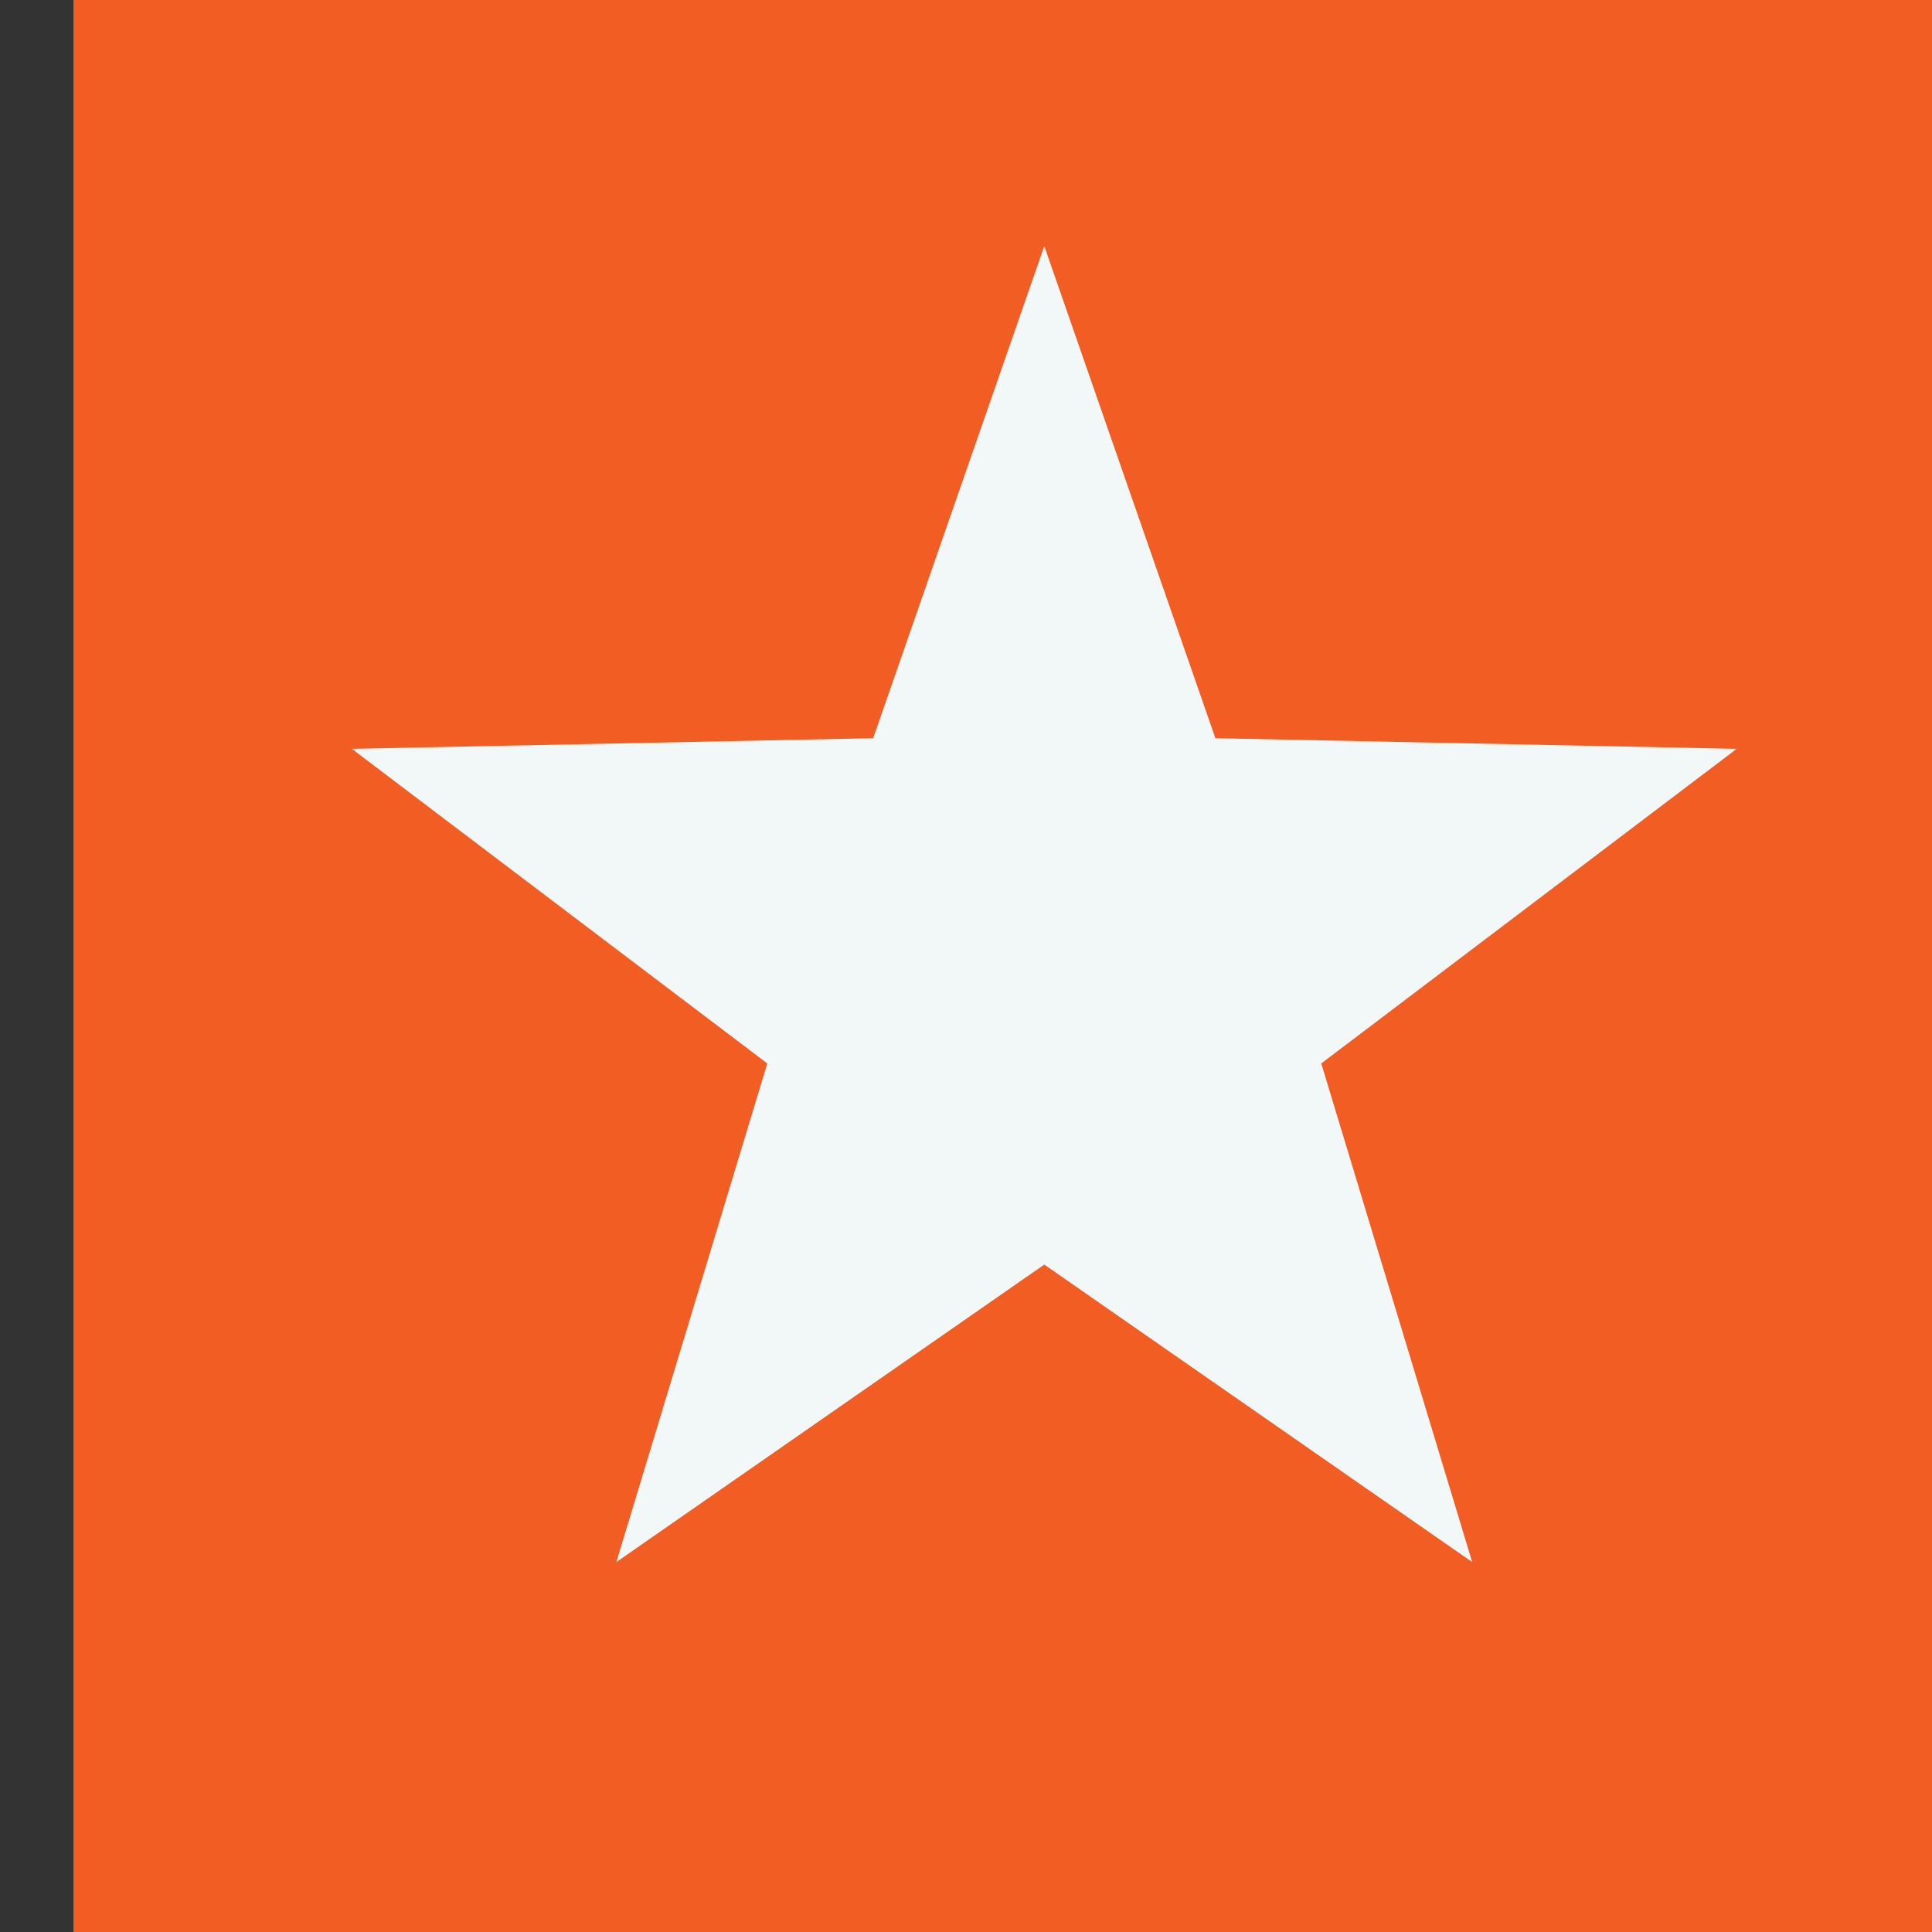 <svg width="100%" height="100%" viewBox="0 0 128 128" version="1.1" xmlns="http://www.w3.org/2000/svg" xmlns:xlink="http://www.w3.org/1999/xlink" xml:space="preserve" style="fill-rule:evenodd;clip-rule:evenodd;stroke-linejoin:round;stroke-miterlimit:2;">
    <rect x="0" y="0" width="128" height="128" fill="#333333" stroke="none"/>
    <g transform="matrix(1,0,0,1,-4172,-4000)">
        <g id="Icon-Star" transform="matrix(0.067,0,0,0.119,3198.8,4000)">
            <rect x="14598" y="0" width="1920" height="1080" style="fill:rgb(241,93,34);"></rect>
            <g transform="matrix(15,0,0,8.438,-47982,-33750)">
                <path d="M4236,4016L4247.28,4048.47L4281.65,4049.17L4254.26,4069.93L4264.21,4102.83L4236,4083.2L4207.79,4102.83L4217.74,4069.93L4190.35,4049.17L4224.72,4048.47L4236,4016Z" style="fill:rgb(242,247,248);"></path>
            </g>
        </g>
    </g>
</svg>
